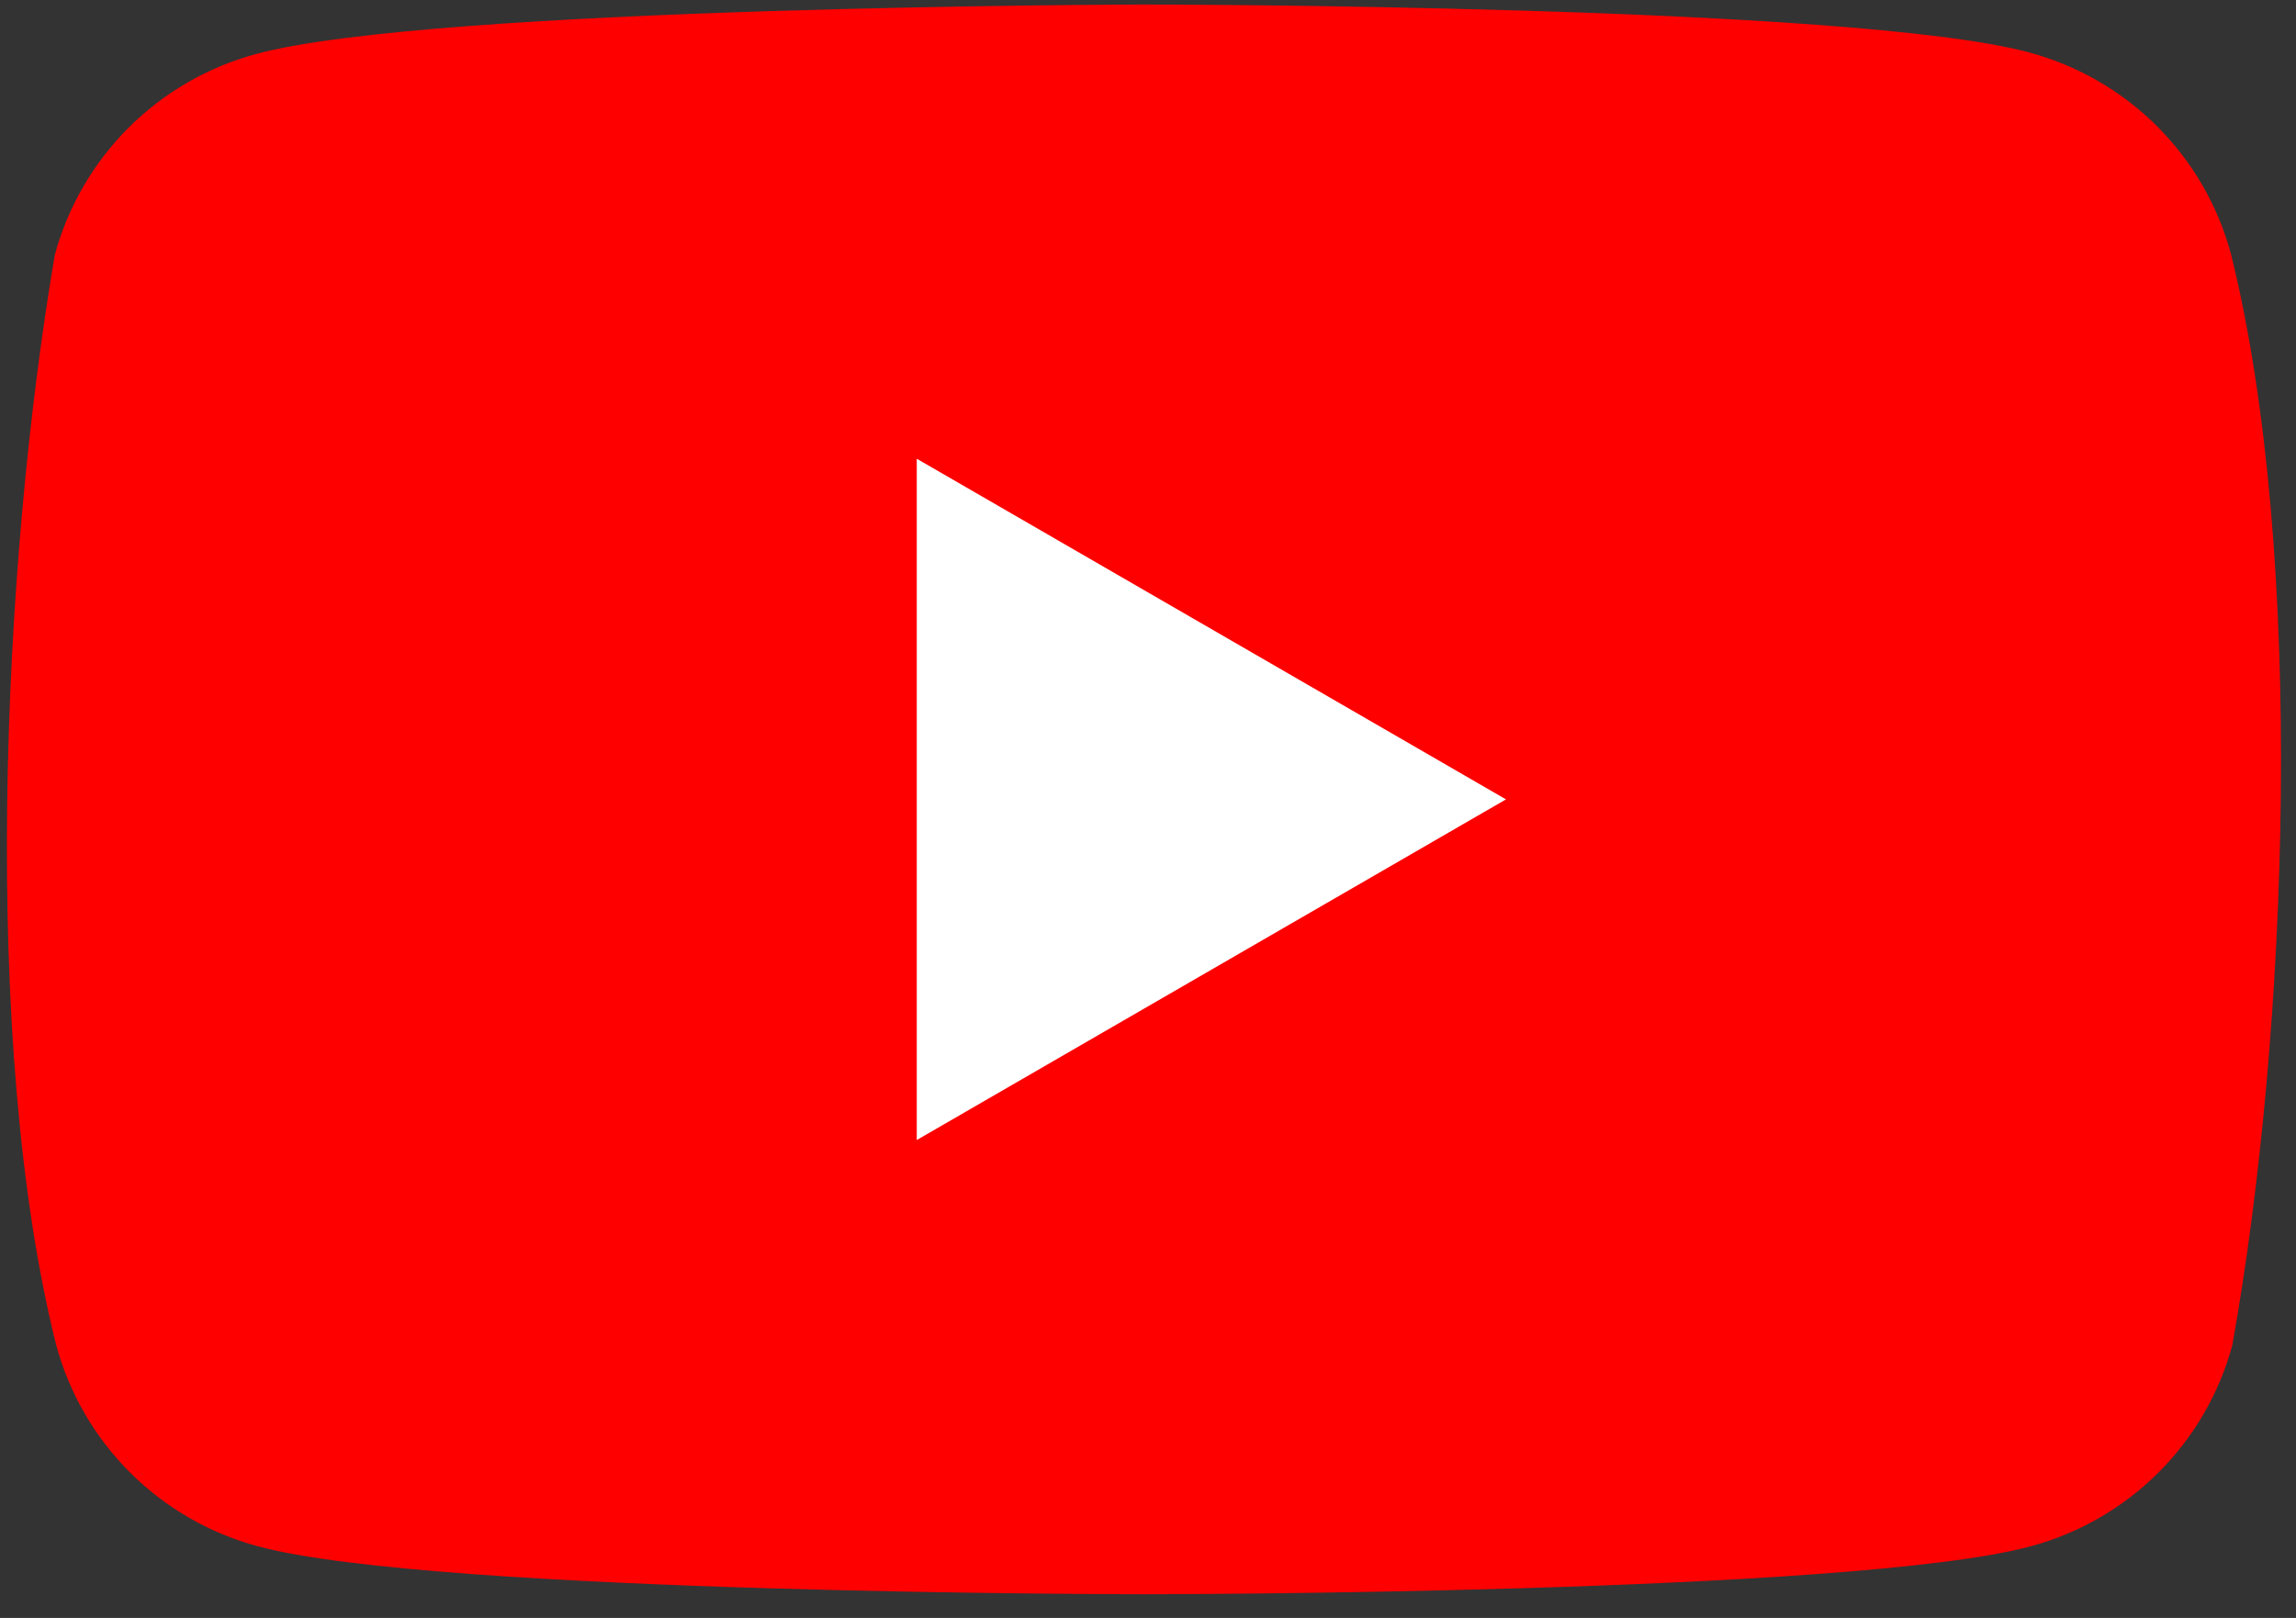 <svg xmlns="http://www.w3.org/2000/svg" width="105" height="74" viewBox="0 0 105 74" fill="none"><rect x="0" y="0" width="105" height="74" fill="#333333" stroke="none"/><g clip-path="url(#clip0_103_3306)"><path d="M102.02 11.593C101.423 9.392 100.259 7.386 98.645 5.774C97.03 4.162 95.02 3 92.816 2.404C84.745 0.207 52.264 0.207 52.264 0.207C52.264 0.207 19.781 0.274 11.71 2.471C9.506 3.066 7.496 4.228 5.881 5.84C4.266 7.453 3.103 9.459 2.506 11.66C0.065 25.975 -0.882 47.788 2.573 61.531C3.17 63.732 4.333 65.738 5.948 67.35C7.563 68.962 9.573 70.124 11.777 70.72C19.848 72.917 52.33 72.917 52.33 72.917C52.33 72.917 84.812 72.917 92.882 70.72C95.086 70.124 97.096 68.963 98.711 67.35C100.326 65.738 101.49 63.732 102.086 61.531C104.661 47.196 105.454 25.396 102.02 11.593Z" fill="#FF0000"></path><path d="M41.925 52.143L68.871 36.562L41.925 20.981V52.143Z" fill="white"></path></g><defs><clipPath id="clip0_103_3306"><rect width="104" height="73" fill="white" transform="translate(0.316 0.207)"></rect></clipPath></defs></svg>
